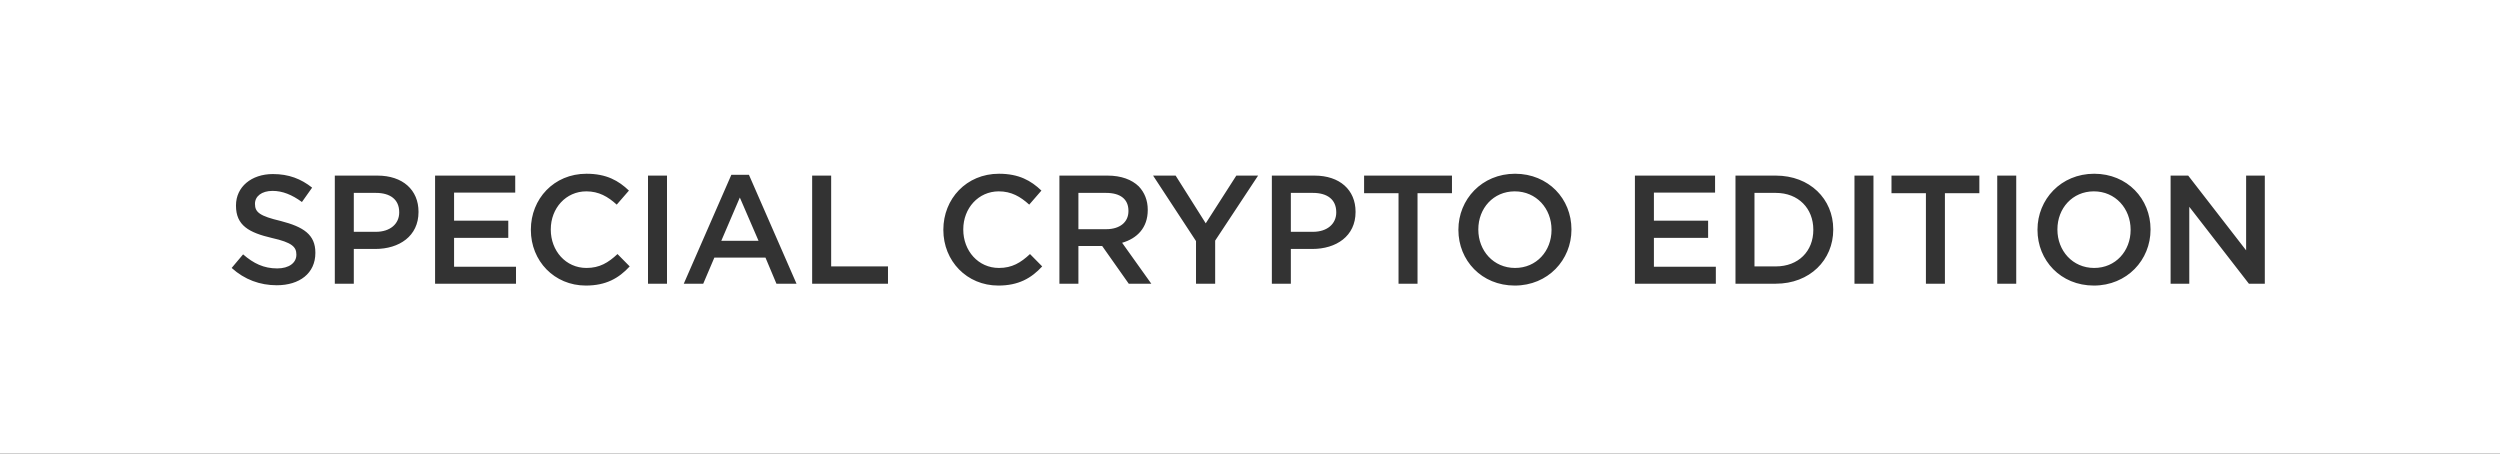 <svg width="259" height="47" viewBox="0 0 259 47" fill="none" xmlns="http://www.w3.org/2000/svg">
<rect x="0" y="0" width="259" height="47" fill="#333333" stroke="none"/>
<path fill-rule="evenodd" clip-rule="evenodd" d="M259 0H0V47H259V0ZM65.237 27.6C64.101 28.832 62.773 29.584 60.693 29.584C57.429 29.584 54.997 27.04 54.997 23.824V23.792C54.997 20.608 57.381 18 60.757 18C62.837 18 64.085 18.72 65.157 19.744L63.893 21.2C62.981 20.368 62.037 19.824 60.741 19.824C58.629 19.824 57.061 21.568 57.061 23.76V23.792C57.061 25.984 58.613 27.76 60.757 27.76C62.117 27.76 63.013 27.216 63.973 26.32L65.237 27.6ZM32.672 26.208C32.672 28.32 31.024 29.552 28.672 29.552C26.944 29.552 25.344 28.976 24 27.76L25.184 26.352C26.272 27.296 27.328 27.808 28.72 27.808C29.936 27.808 30.704 27.232 30.704 26.4V26.368C30.704 25.584 30.256 25.12 28.176 24.656C25.792 24.096 24.448 23.36 24.448 21.312V21.28C24.448 19.36 26.048 18.032 28.272 18.032C29.92 18.032 31.184 18.528 32.336 19.44L31.28 20.928C30.256 20.176 29.264 19.776 28.24 19.776C27.088 19.776 26.416 20.352 26.416 21.104V21.136C26.416 22 26.928 22.384 29.088 22.896C31.44 23.504 32.672 24.304 32.672 26.176V26.208ZM36.654 29.392H34.686V18.192H39.102C41.726 18.192 43.358 19.68 43.358 21.936V21.968C43.358 24.464 41.358 25.792 38.878 25.792H36.654V29.392ZM36.654 19.984V24.016H38.942C40.43 24.016 41.358 23.184 41.358 22.016V21.984C41.358 20.656 40.414 19.984 38.942 19.984H36.654ZM45.074 29.392H53.458V27.632H47.042V24.64H52.658V22.864H47.042V19.952H53.378V18.192H45.074V29.392ZM67.133 29.392H69.101V18.192H67.133V29.392ZM72.855 29.392H70.839L75.767 18.112H77.591L82.519 29.392H80.439L79.303 26.688H74.007L72.855 29.392ZM76.647 20.464L74.727 24.944H78.583L76.647 20.464ZM84.139 29.392H91.996V27.6H86.108V18.192H84.139V29.392ZM107.971 27.6C106.835 28.832 105.507 29.584 103.427 29.584C100.163 29.584 97.731 27.04 97.731 23.824V23.792C97.731 20.608 100.115 18 103.491 18C105.571 18 106.819 18.72 107.891 19.744L106.627 21.2C105.715 20.368 104.771 19.824 103.475 19.824C101.363 19.824 99.795 21.568 99.795 23.76V23.792C99.795 25.984 101.347 27.76 103.491 27.76C104.851 27.76 105.747 27.216 106.707 26.32L107.971 27.6ZM109.755 29.392H111.723V25.488H114.187L116.939 29.392H119.275L116.251 25.152C117.803 24.704 118.907 23.6 118.907 21.76V21.728C118.907 20.752 118.571 19.936 117.979 19.312C117.259 18.608 116.155 18.192 114.747 18.192H109.755V29.392ZM111.723 23.744V19.984H114.587C116.059 19.984 116.907 20.624 116.907 21.84V21.872C116.907 23.024 116.011 23.744 114.603 23.744H111.723ZM125.891 29.392H123.907V24.976L119.459 18.192H121.795L124.915 23.136L128.083 18.192H130.339L125.891 24.928V29.392ZM131.764 29.392H133.732V25.792H135.956C138.436 25.792 140.436 24.464 140.436 21.968V21.936C140.436 19.68 138.804 18.192 136.18 18.192H131.764V29.392ZM133.732 24.016V19.984H136.02C137.492 19.984 138.436 20.656 138.436 21.984V22.016C138.436 23.184 137.508 24.016 136.02 24.016H133.732ZM146.856 29.392H144.888V20.016H141.32V18.192H150.424V20.016H146.856V29.392ZM156.93 29.584C160.37 29.584 162.802 26.928 162.802 23.792V23.76C162.802 20.608 160.402 18 156.962 18C153.522 18 151.09 20.656 151.09 23.792V23.824C151.09 26.976 153.49 29.584 156.93 29.584ZM156.962 27.76C154.722 27.76 153.154 25.968 153.154 23.792V23.76C153.154 21.584 154.706 19.824 156.93 19.824C159.17 19.824 160.738 21.616 160.738 23.792V23.824C160.738 26 159.186 27.76 156.962 27.76ZM177.761 29.392H169.377V18.192H177.681V19.952H171.345V22.864H176.961V24.64H171.345V27.632H177.761V29.392ZM179.796 29.392H183.972C187.492 29.392 189.924 26.944 189.924 23.792V23.76C189.924 20.608 187.492 18.192 183.972 18.192H179.796V29.392ZM183.972 19.984C186.324 19.984 187.86 21.6 187.86 23.792V23.824C187.86 26.016 186.324 27.6 183.972 27.6H181.764V19.984H183.972ZM194.091 29.392H192.123V18.192H194.091V29.392ZM199.525 29.392H201.493V20.016H205.062V18.192H195.958V20.016H199.525V29.392ZM208.882 29.392H206.914V18.192H208.882V29.392ZM216.924 29.584C220.364 29.584 222.796 26.928 222.796 23.792V23.76C222.796 20.608 220.396 18 216.956 18C213.516 18 211.084 20.656 211.084 23.792V23.824C211.084 26.976 213.484 29.584 216.924 29.584ZM216.956 27.76C214.716 27.76 213.148 25.968 213.148 23.792V23.76C213.148 21.584 214.7 19.824 216.924 19.824C219.164 19.824 220.732 21.616 220.732 23.792V23.824C220.732 26 219.18 27.76 216.956 27.76ZM226.81 29.392H224.874V18.192H226.698L232.698 25.936V18.192H234.634V29.392H232.986L226.81 21.424V29.392Z" fill="white"/>
</svg>
